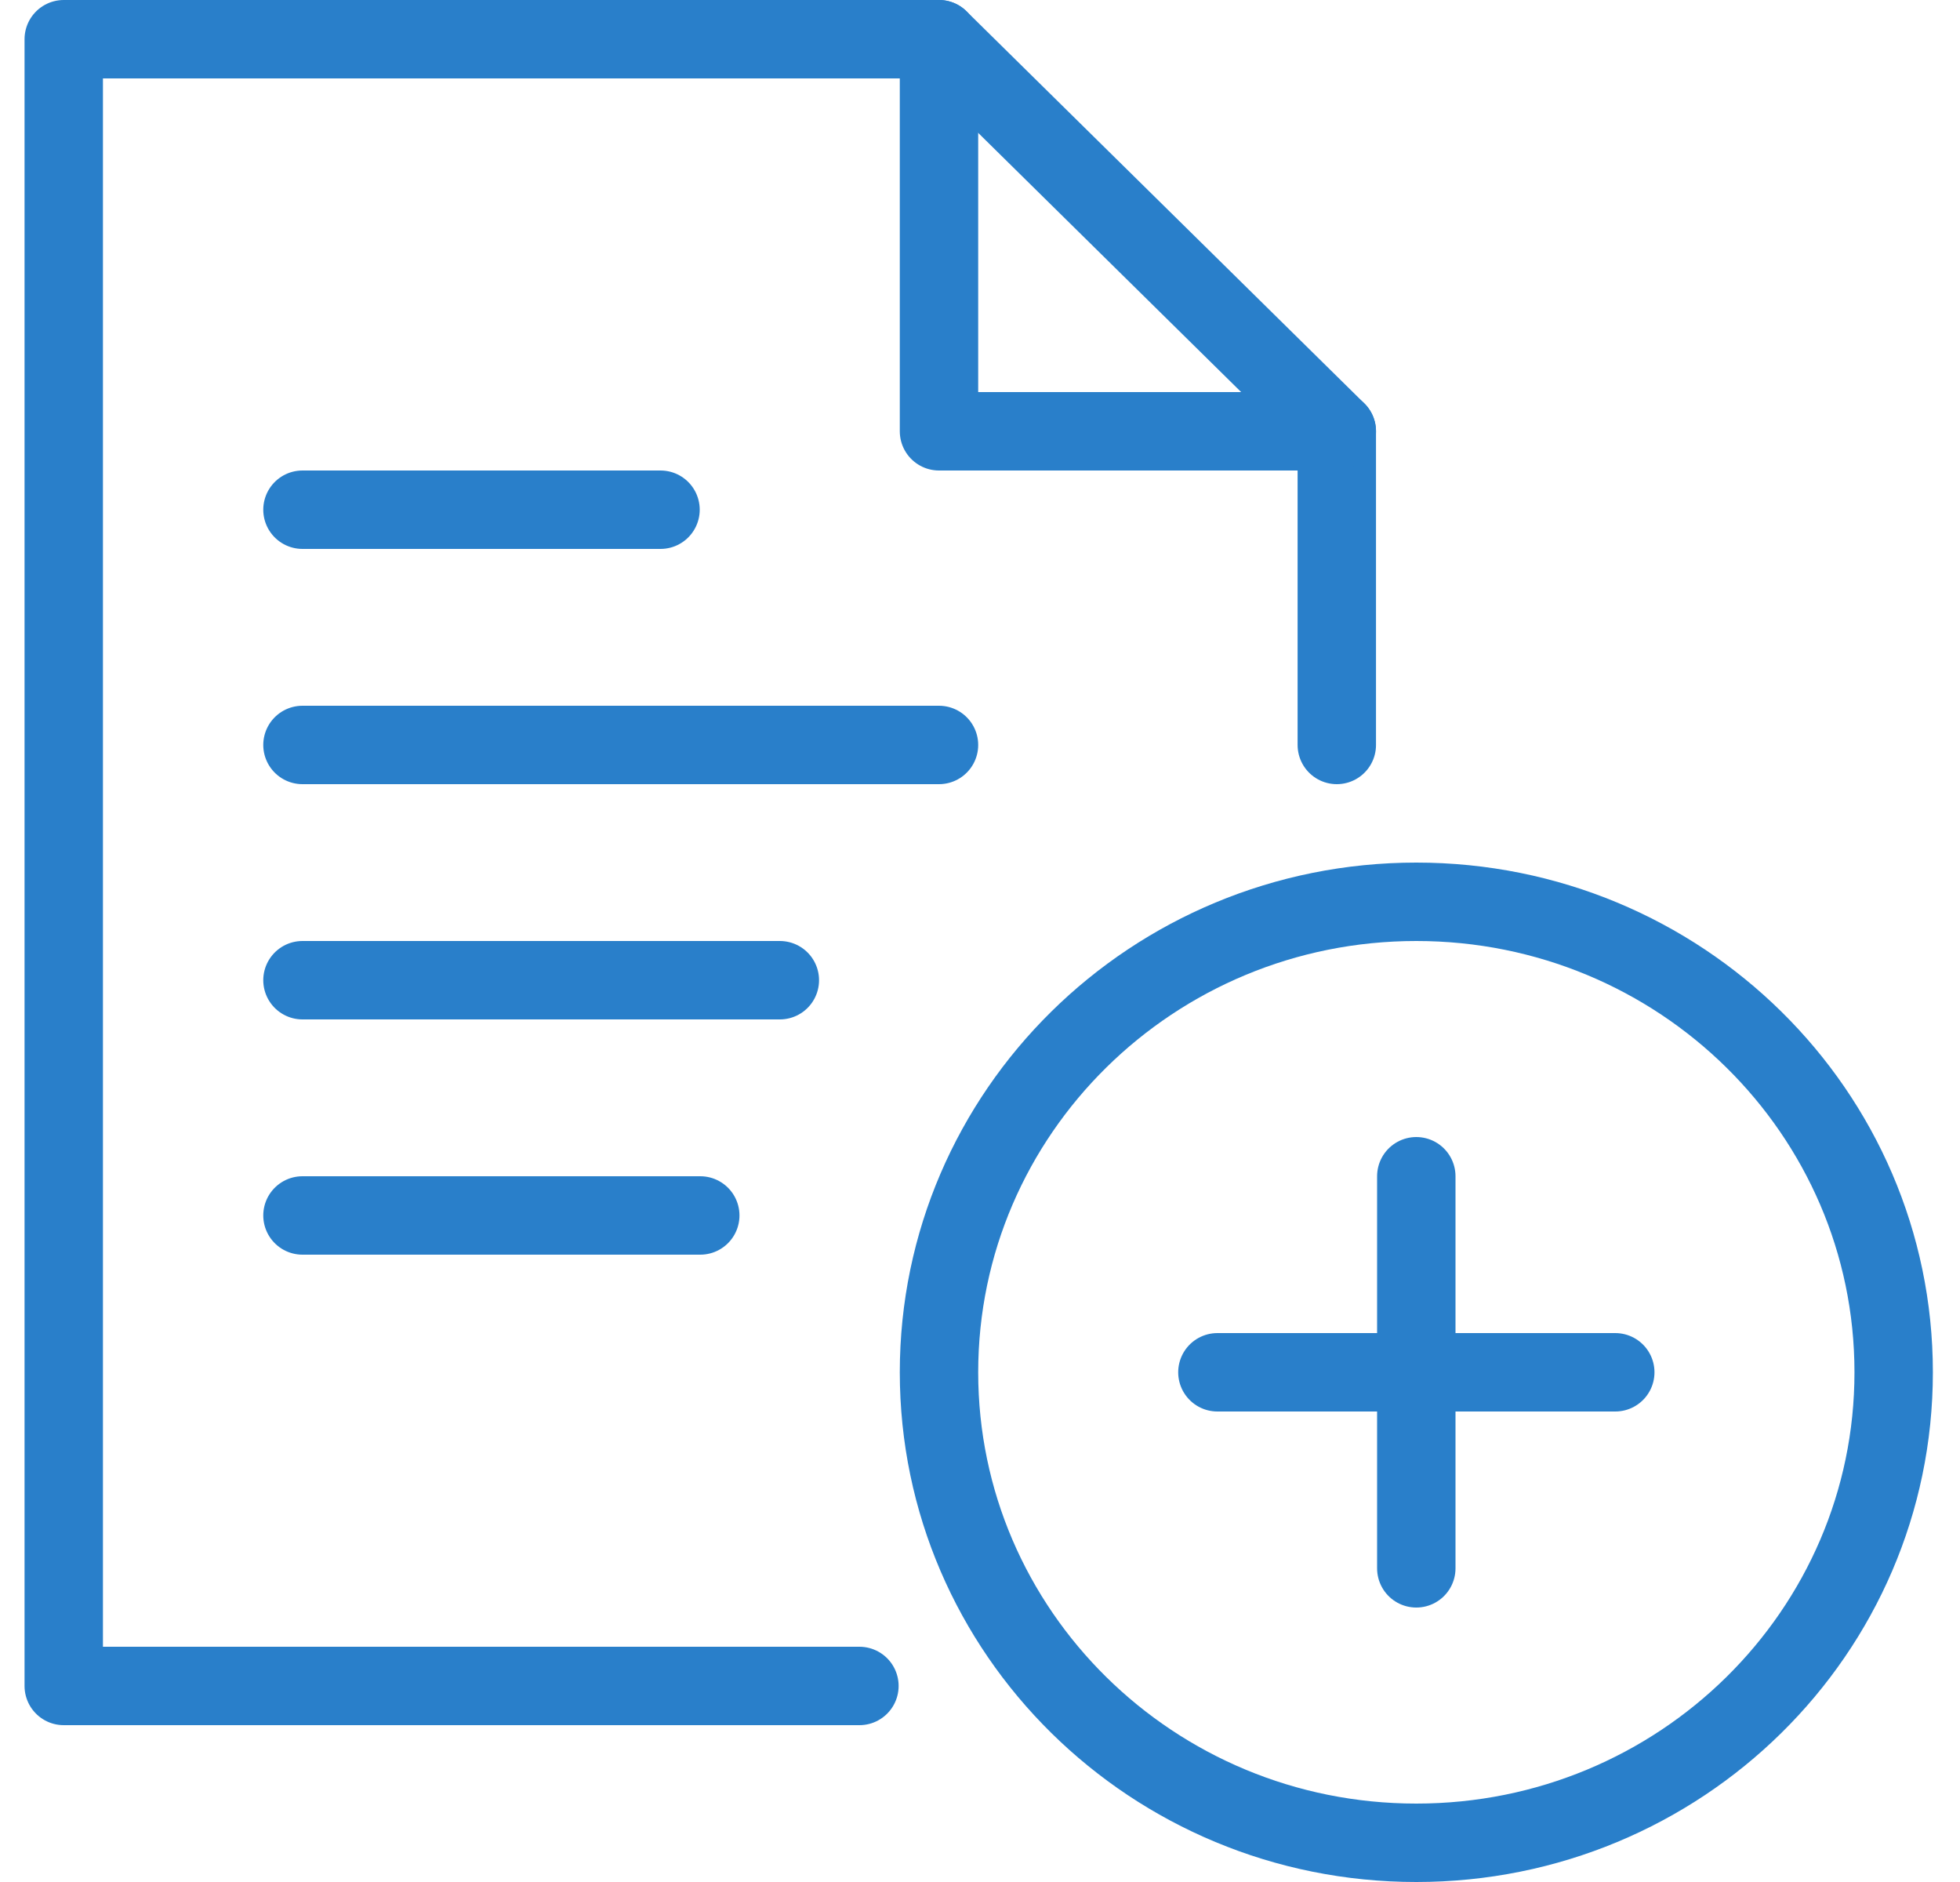 <?xml version="1.0" encoding="UTF-8"?>
<svg width="25px" height="24px" viewBox="0 0 25 24" version="1.1" xmlns="http://www.w3.org/2000/svg" xmlns:xlink="http://www.w3.org/1999/xlink">
    <!-- Generator: Sketch 51.2 (57519) - http://www.bohemiancoding.com/sketch -->
    <title>Group 8</title>
    <desc>Created with Sketch.</desc>
    <defs></defs>
    <g id="Page-1" stroke="none" stroke-width="1" fill="none" fill-rule="evenodd" stroke-linejoin="round">
        <g id="careers" transform="translate(-1224, -995)" stroke="#297FCA">
            <g id="Group-9" transform="translate(325, 851)">
                <g id="Group-15">
                    <g id="Group-13" transform="translate(623.357, 130)">
                        <g id="Button-Copy-2" transform="translate(4.398, 4)">
                            <g id="Group-8" transform="translate(271.551, 10)">
                                <path d="M17.759,11.5 C21.123,11.5 23.848,14.186 23.848,17.5 C23.848,20.814 21.123,23.5 17.759,23.5 C14.396,23.5 11.671,20.814 11.671,17.5 C11.671,14.186 14.396,11.5 17.759,11.5 Z" id="Stroke-1"></path>
                                <path d="M15.222,17.5 L20.297,17.5" id="Stroke-3" stroke-linecap="round"></path>
                                <path d="M17.759,20 L17.759,15" id="Stroke-5" stroke-linecap="round"></path>
                                <path d="M3.552,6.5 L8.119,6.5" id="Stroke-7" stroke-linecap="round"></path>
                                <path d="M3.552,9.5 L11.671,9.5" id="Stroke-9" stroke-linecap="round"></path>
                                <path d="M3.552,12.5 L9.641,12.5" id="Stroke-11" stroke-linecap="round"></path>
                                <path d="M3.552,15.5 L8.626,15.5" id="Stroke-13" stroke-linecap="round"></path>
                                <polyline id="Stroke-15" stroke-linecap="round" points="10.656 21.5 0.507 21.5 0.507 0.5 11.671 0.5 16.745 5.5 16.745 9.5"></polyline>
                                <polyline id="Stroke-17" stroke-linecap="round" points="11.671 0.5 11.671 5.5 16.745 5.5"></polyline>
                            </g>
                        </g>
                    </g>
                </g>
            </g>
        </g>
    </g>
</svg>
